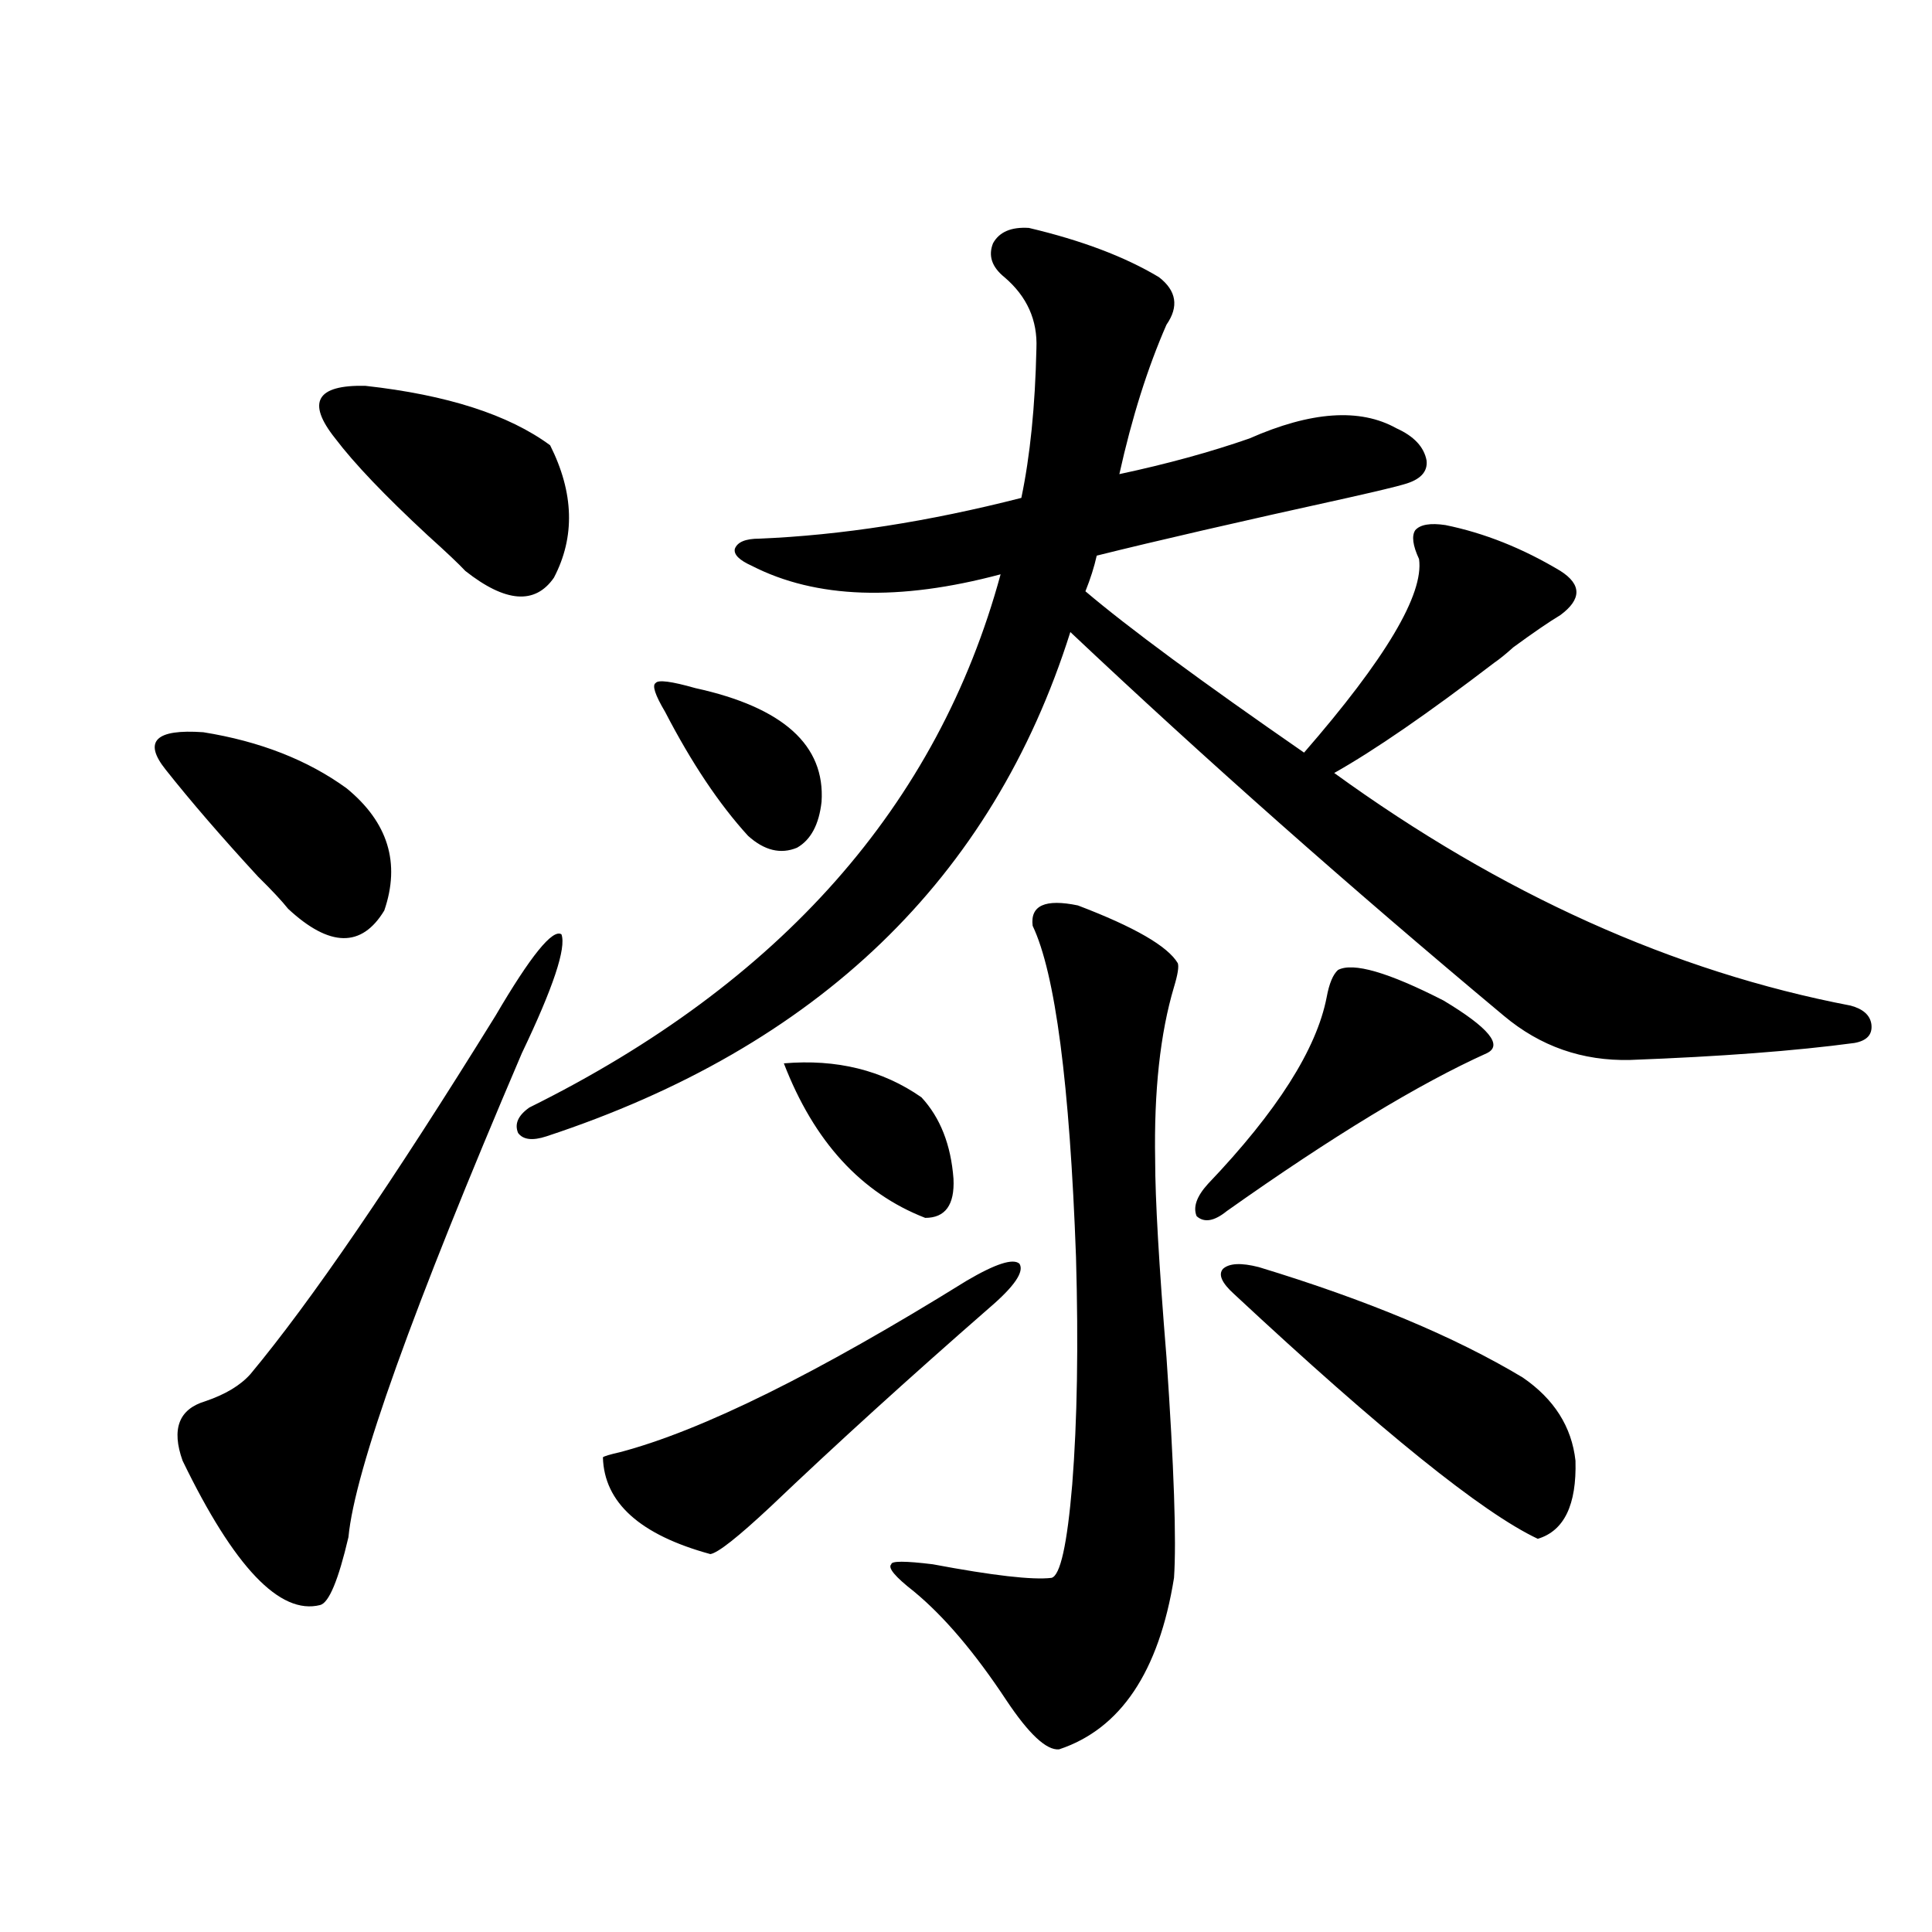 <?xml version="1.0" encoding="utf-8"?>
<!-- Generator: Adobe Illustrator 16.0.0, SVG Export Plug-In . SVG Version: 6.00 Build 0)  -->
<!DOCTYPE svg PUBLIC "-//W3C//DTD SVG 1.1//EN" "http://www.w3.org/Graphics/SVG/1.1/DTD/svg11.dtd">
<svg version="1.1" id="图层_1" xmlns="http://www.w3.org/2000/svg" xmlns:xlink="http://www.w3.org/1999/xlink" x="0px" y="0px"
	 width="1000px" height="1000px" viewBox="0 0 1000 1000" enable-background="new 0 0 1000 1000" xml:space="preserve">
<path d="M85.729,398.34c-11.707-14.639-5.213-21.094,19.512-19.336c29.268,4.697,53.978,14.365,74.145,29.004
	c21.463,17.578,27.957,38.672,19.512,63.281c-11.707,19.336-28.292,19.048-49.755-0.879c-3.262-4.092-8.46-9.668-15.609-16.699
	C114.662,433.208,98.732,414.751,85.729,398.34z M256.457,525.781c18.201-31.05,29.588-45.112,34.146-42.188
	c2.592,7.031-4.237,27.549-20.487,61.523c-56.584,132.427-86.507,215.923-89.754,250.488c-5.213,22.275-10.091,33.976-14.634,35.156
	c-20.822,5.273-44.557-19.624-71.218-74.707c-5.854-16.396-1.951-26.655,11.707-30.762c10.396-3.516,18.201-8.198,23.414-14.063
	C160.85,673.74,203.12,611.914,256.457,525.781z M173.532,226.953c-14.969-18.745-9.756-27.822,15.609-27.246
	c42.271,4.697,74.145,14.941,95.607,30.762c12.348,24.609,13.003,47.461,1.951,68.555c-9.756,14.063-25.045,12.896-45.853-3.516
	c-3.262-3.516-9.756-9.668-19.512-18.457C199.218,256.548,183.288,239.849,173.532,226.953z M532.548,117.969
	c27.316,6.455,49.755,14.941,67.315,25.488c9.101,7.031,10.396,15.244,3.902,24.609c-9.756,22.275-17.896,48.052-24.39,77.344
	c24.71-5.273,47.148-11.426,67.315-18.457c31.859-14.063,57.225-15.82,76.096-5.273c9.101,4.106,14.299,9.668,15.609,16.699
	c0.641,5.864-3.262,9.971-11.707,12.305c-3.902,1.182-13.658,3.516-29.268,7.031c-55.943,12.305-99.189,22.275-129.753,29.883
	c-1.311,5.864-3.262,12.017-5.854,18.457c22.104,18.76,59.831,46.582,113.168,83.496c42.271-48.628,62.103-82.026,59.511-100.195
	c-3.262-7.031-3.902-12.002-1.951-14.941c2.592-2.925,7.805-3.804,15.609-2.637c20.152,4.106,39.999,12.017,59.511,23.73
	c11.052,7.031,11.052,14.653,0,22.852c-5.854,3.516-13.993,9.092-24.39,16.699c-3.902,3.516-7.164,6.152-9.756,7.91
	c-34.48,26.367-62.117,45.415-82.925,57.129c86.492,62.705,175.605,102.832,267.311,120.41c6.494,1.758,10.076,4.985,10.731,9.668
	c0.641,5.273-2.286,8.501-8.78,9.668c-30.578,4.106-69.267,7.031-116.095,8.789c-24.725,0.591-46.508-7.031-65.364-22.852
	c-79.998-66.797-154.798-133.003-224.385-198.633c-40.334,127.744-130.729,214.756-271.213,261.035
	c-7.164,2.349-12.042,1.758-14.634-1.758c-1.951-4.683,0-9.077,5.854-13.184c130.073-64.448,211.367-156.445,243.896-275.977
	c-52.682,14.063-95.607,12.607-128.777-4.395c-6.509-2.925-9.436-5.85-8.78-8.789c1.296-3.516,5.519-5.273,12.683-5.273
	c42.271-1.758,87.468-8.789,135.606-21.094c4.543-21.67,7.149-47.461,7.805-77.344c0.641-14.639-4.878-26.943-16.585-36.914
	c-6.509-5.273-8.46-11.123-5.854-17.578C517.259,120.029,523.433,117.393,532.548,117.969z M500.354,662.891
	c14.954-8.789,24.055-11.714,27.316-8.789c2.592,4.106-2.606,11.729-15.609,22.852c-41.63,36.338-79.357,70.615-113.168,102.832
	c-16.92,15.82-27.316,24.033-31.219,24.609c-36.432-9.956-54.968-26.655-55.608-50.098c0.641-0.576,3.567-1.455,8.78-2.637
	C363.116,740.537,422.947,710.942,500.354,662.891z M344.26,368.457c-5.213-8.789-6.829-13.76-4.878-14.941
	c1.296-1.758,8.125-0.879,20.487,2.637c45.518,9.971,67.315,29.595,65.364,58.887c-1.311,11.729-5.533,19.639-12.683,23.73
	c-8.46,3.516-16.92,1.47-25.365-6.152C372.217,416.221,357.918,394.824,344.26,368.457z M405.722,550.391
	c27.316-2.334,51.051,3.516,71.218,17.578c9.756,10.547,15.274,24.609,16.585,42.188c0.641,13.486-4.237,20.215-14.634,20.215
	C445.721,617.49,421.331,590.82,405.722,550.391z M557.913,468.652c29.268,11.138,46.493,21.094,51.706,29.883
	c0.641,1.758,0,5.864-1.951,12.305c-7.164,24.033-10.411,53.916-9.756,89.648c0,19.927,1.951,53.916,5.854,101.953
	c3.902,56.841,5.198,94.922,3.902,114.258c-7.805,48.629-27.651,78.223-59.511,88.77c-6.509,0.577-15.609-7.91-27.316-25.488
	c-16.265-24.609-32.194-43.368-47.804-56.25c-9.756-7.607-13.658-12.305-11.707-14.063c0-1.758,7.149-1.758,21.463,0
	c31.219,5.864,51.706,8.213,61.462,7.031c4.543-1.167,8.125-17.275,10.731-48.34c2.592-32.808,3.247-72.07,1.951-117.773
	c-3.262-89.648-10.731-146.777-22.438-171.387C533.188,468.652,540.993,465.137,557.913,468.652z M625.229,612.793
	c35.762-37.49,56.249-69.722,61.462-96.68c1.296-7.031,3.247-11.714,5.854-14.063c7.805-4.092,26.006,1.182,54.633,15.82
	c23.414,14.063,30.884,23.154,22.438,27.246c-35.121,15.82-79.998,43.066-134.631,81.738c-6.509,5.273-11.707,6.152-15.609,2.637
	C617.424,624.81,619.375,619.248,625.229,612.793z M638.887,669.922c-6.509-5.85-8.46-10.244-5.854-13.184
	c3.247-2.925,9.421-3.213,18.536-0.879c55.929,17.002,101.461,36.035,136.582,57.129c16.25,11.138,25.365,25.488,27.316,43.066
	c0.641,22.852-5.854,36.338-19.512,40.43C767.329,783.013,714.982,740.825,638.887,669.922z"/>
</svg>

